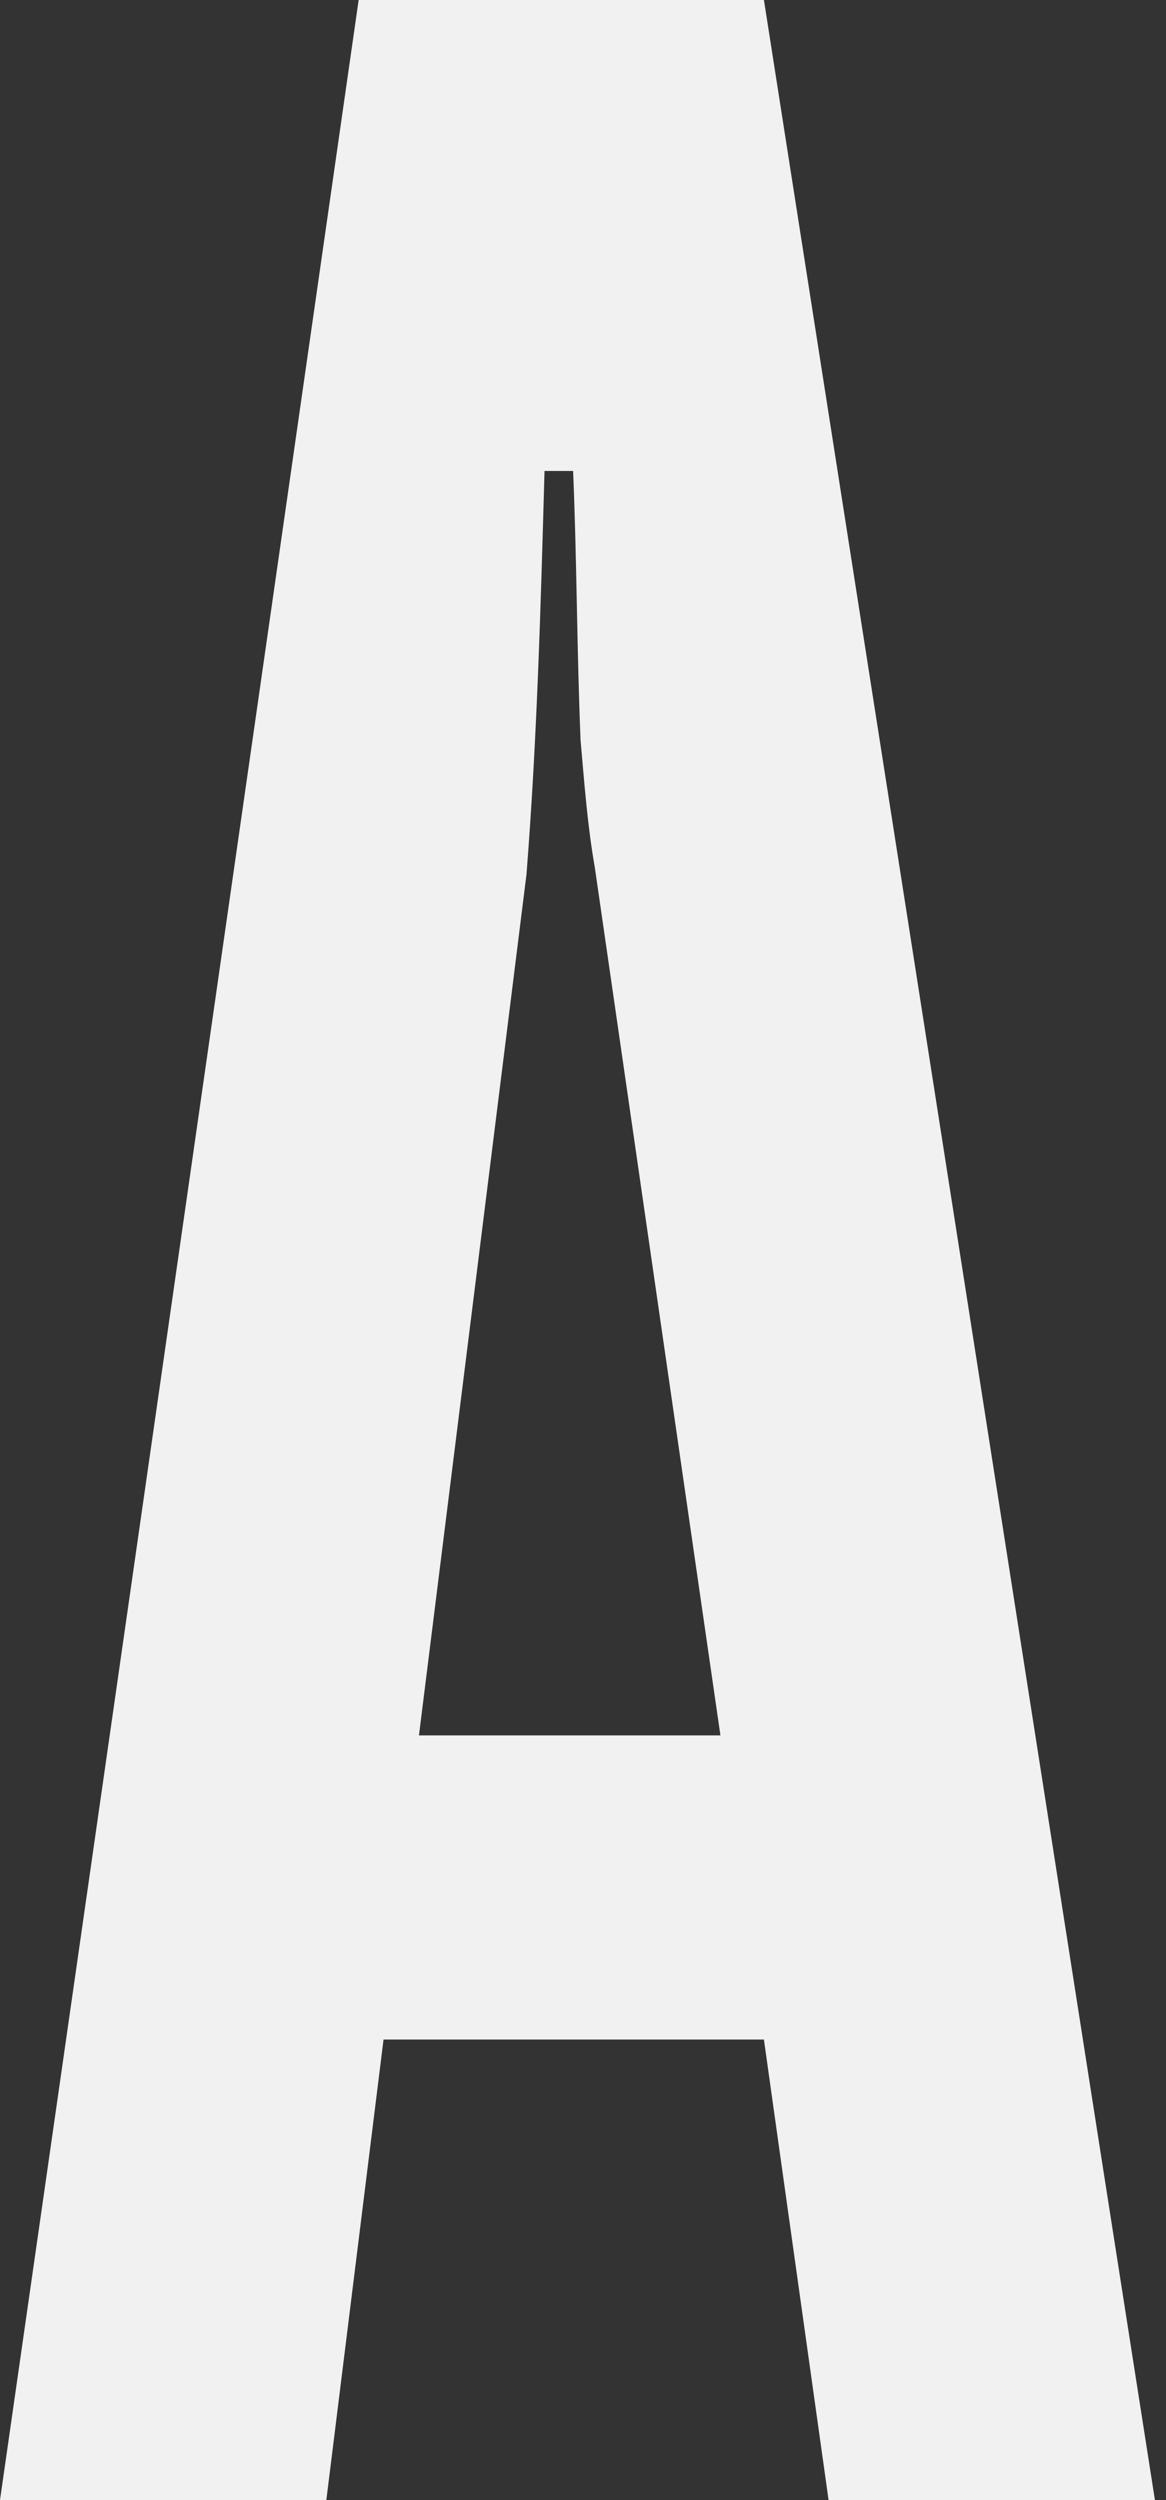 <?xml version="1.0" encoding="UTF-8"?> <svg xmlns="http://www.w3.org/2000/svg" width="42" height="90" viewBox="0 0 42 90" fill="none"><rect x="0" y="0" width="42" height="90" fill="#333333" stroke="none"/> <path d="M41.601 90H29.846L27.517 73.422H13.815L11.755 90H0L12.919 0H27.517L41.601 90ZM15.091 62.472H25.95L21.427 31.236C21.159 29.713 21.047 28.168 20.912 26.645C20.778 23.333 20.778 20.154 20.644 16.954H19.614C19.479 21.788 19.345 26.645 18.964 31.479L15.091 62.472Z" fill="#F1F1F1"></path> </svg> 